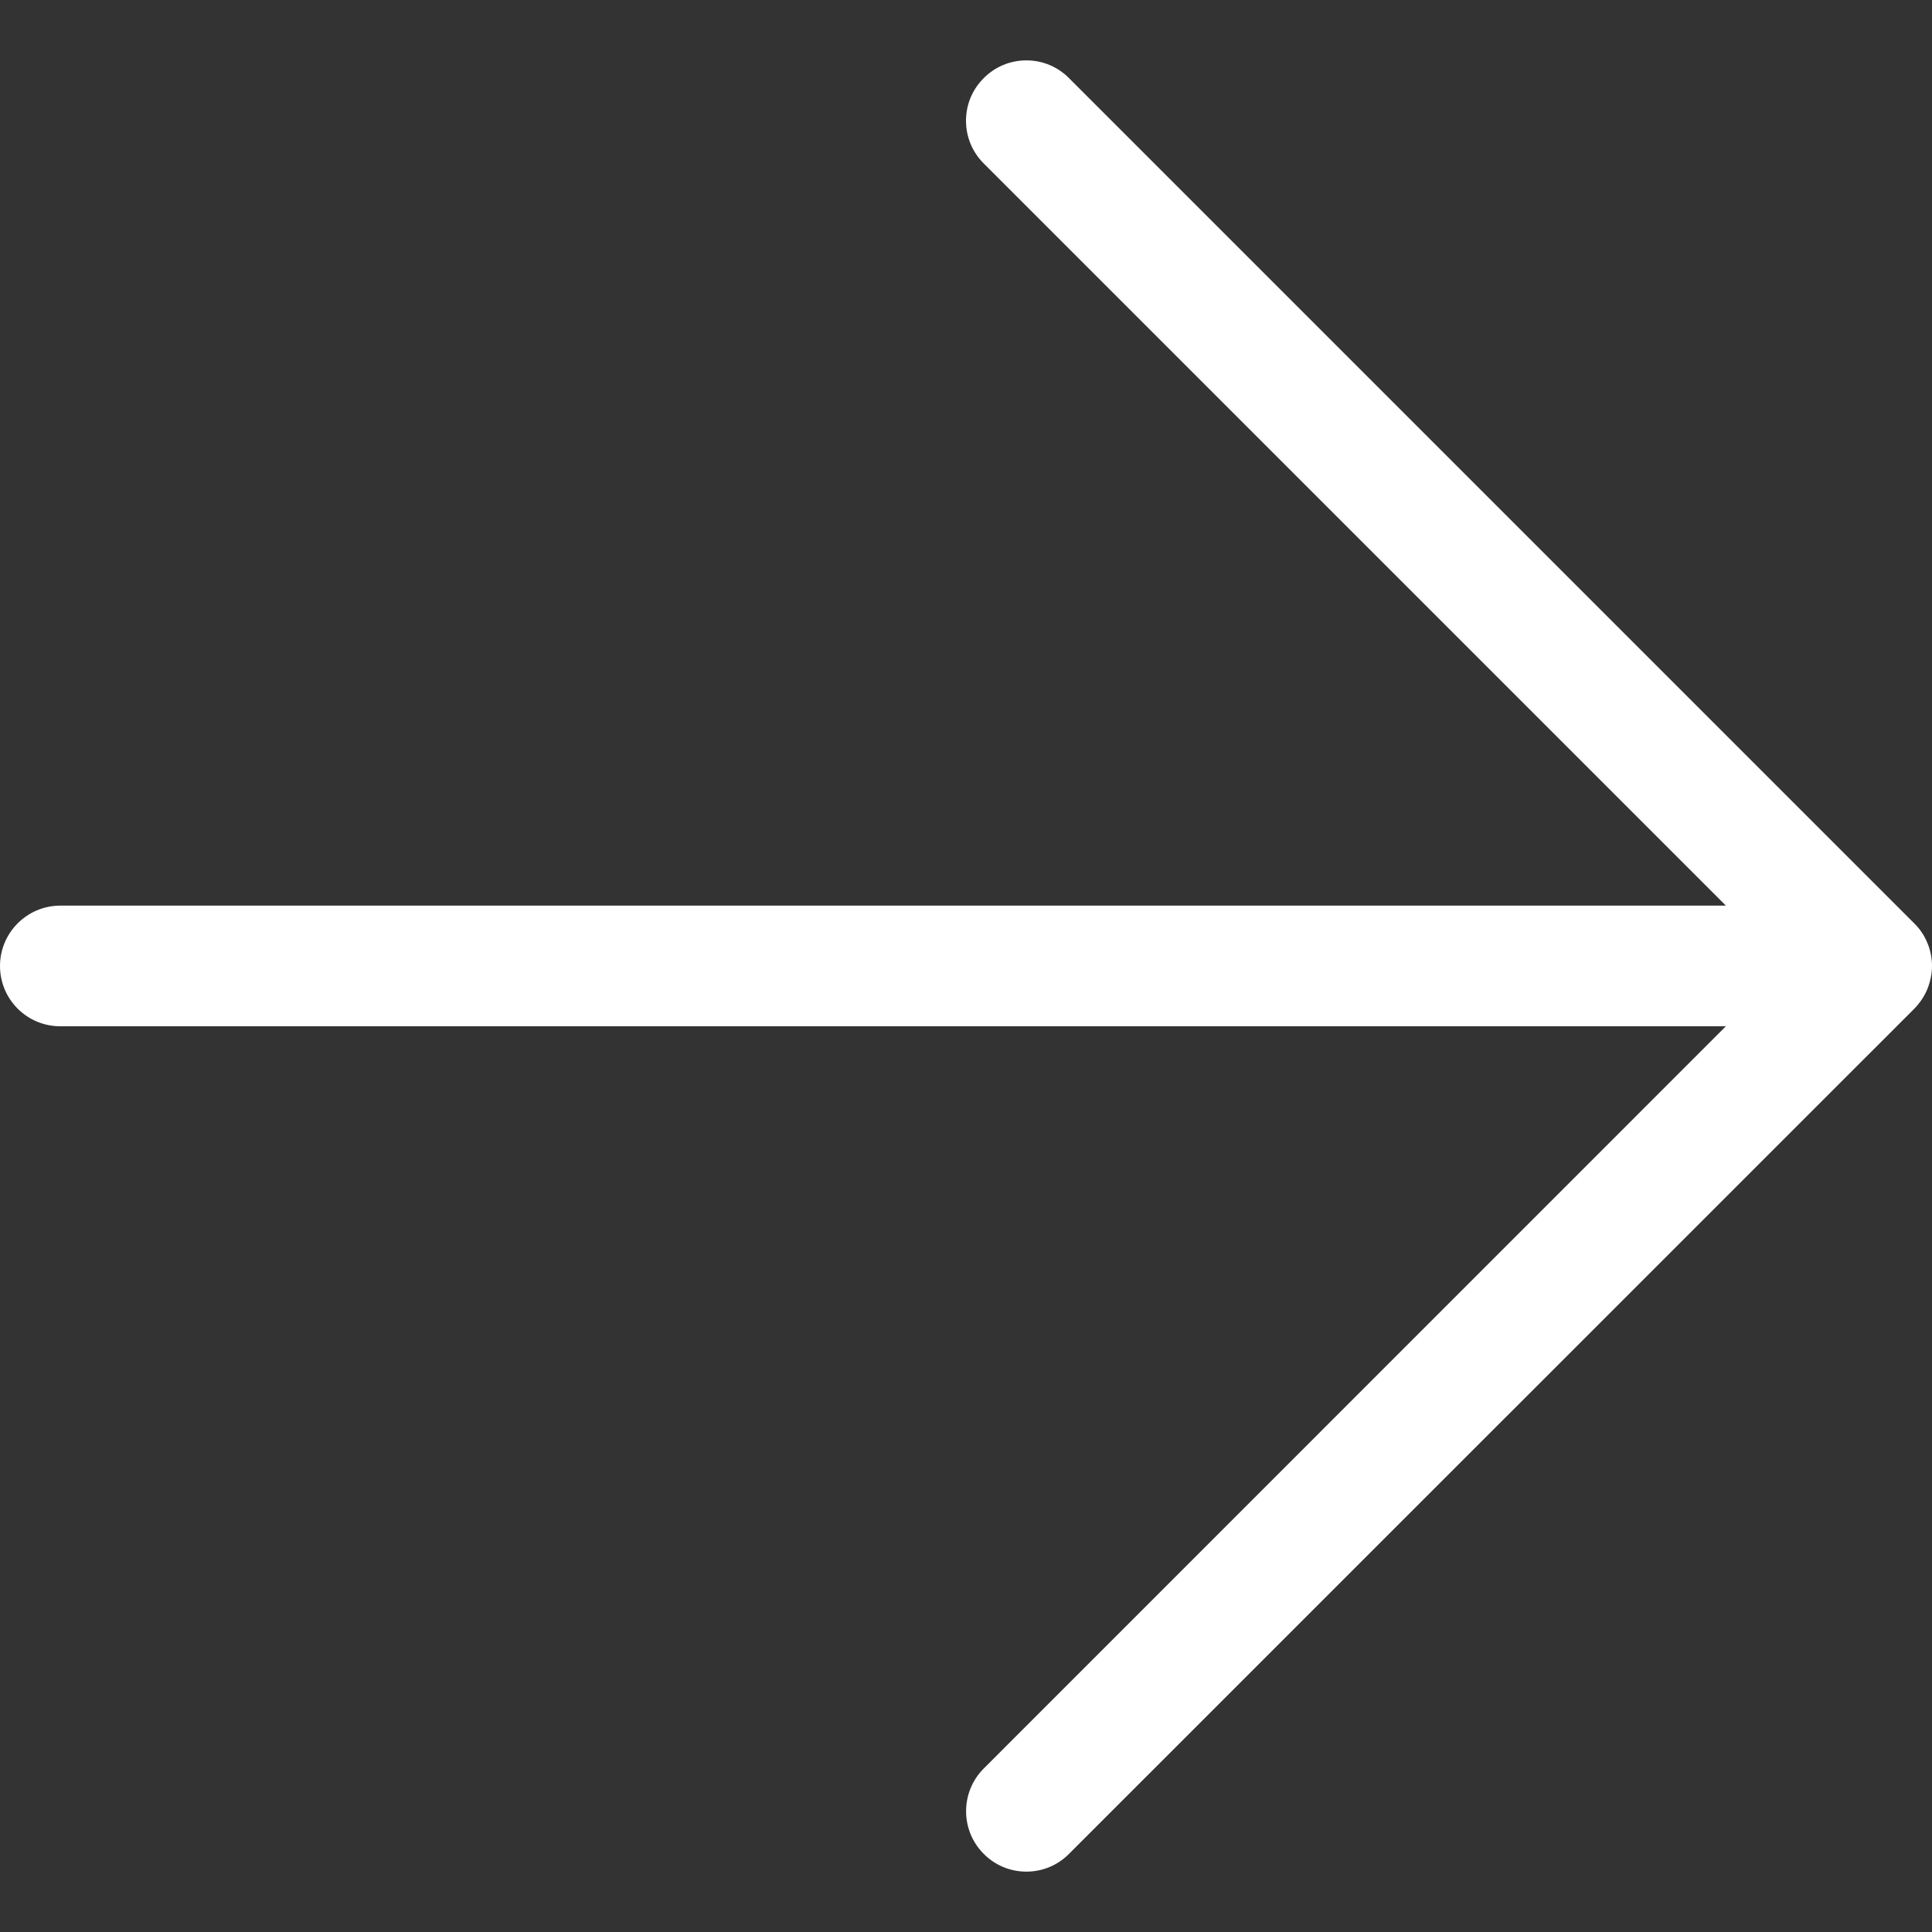 <svg viewBox="0 0 16 16" x="0px" y="0px" width="16px" height="16px" viewbox="0 0 16 16" fill="none" xmlns="http://www.w3.org/2000/svg"><rect x="0" y="0" width="16" height="16" fill="#333333" stroke="none"/><path d="M8.5 15.5C8.367 15.5 8.241 15.448 8.147 15.353C7.952 15.159 7.952 14.841 8.147 14.646L14.293 8.499H0.5C0.224 8.5 0 8.276 0 8C0 7.724 0.224 7.5 0.5 7.5H14.293L8.146 1.353C8.052 1.259 8 1.133 8 1C8 0.867 8.052 0.741 8.147 0.647C8.241 0.552 8.367 0.5 8.5 0.5C8.633 0.5 8.759 0.552 8.853 0.647L15.853 7.647C15.9 7.693 15.937 7.748 15.962 7.81C15.964 7.815 15.967 7.821 15.969 7.827C15.989 7.881 16 7.941 16 8C16 8.058 15.989 8.116 15.969 8.172C15.967 8.176 15.966 8.179 15.965 8.183C15.937 8.252 15.899 8.307 15.853 8.354L8.853 15.353C8.759 15.448 8.633 15.5 8.5 15.5Z" fill="#ffffff"/></svg>

